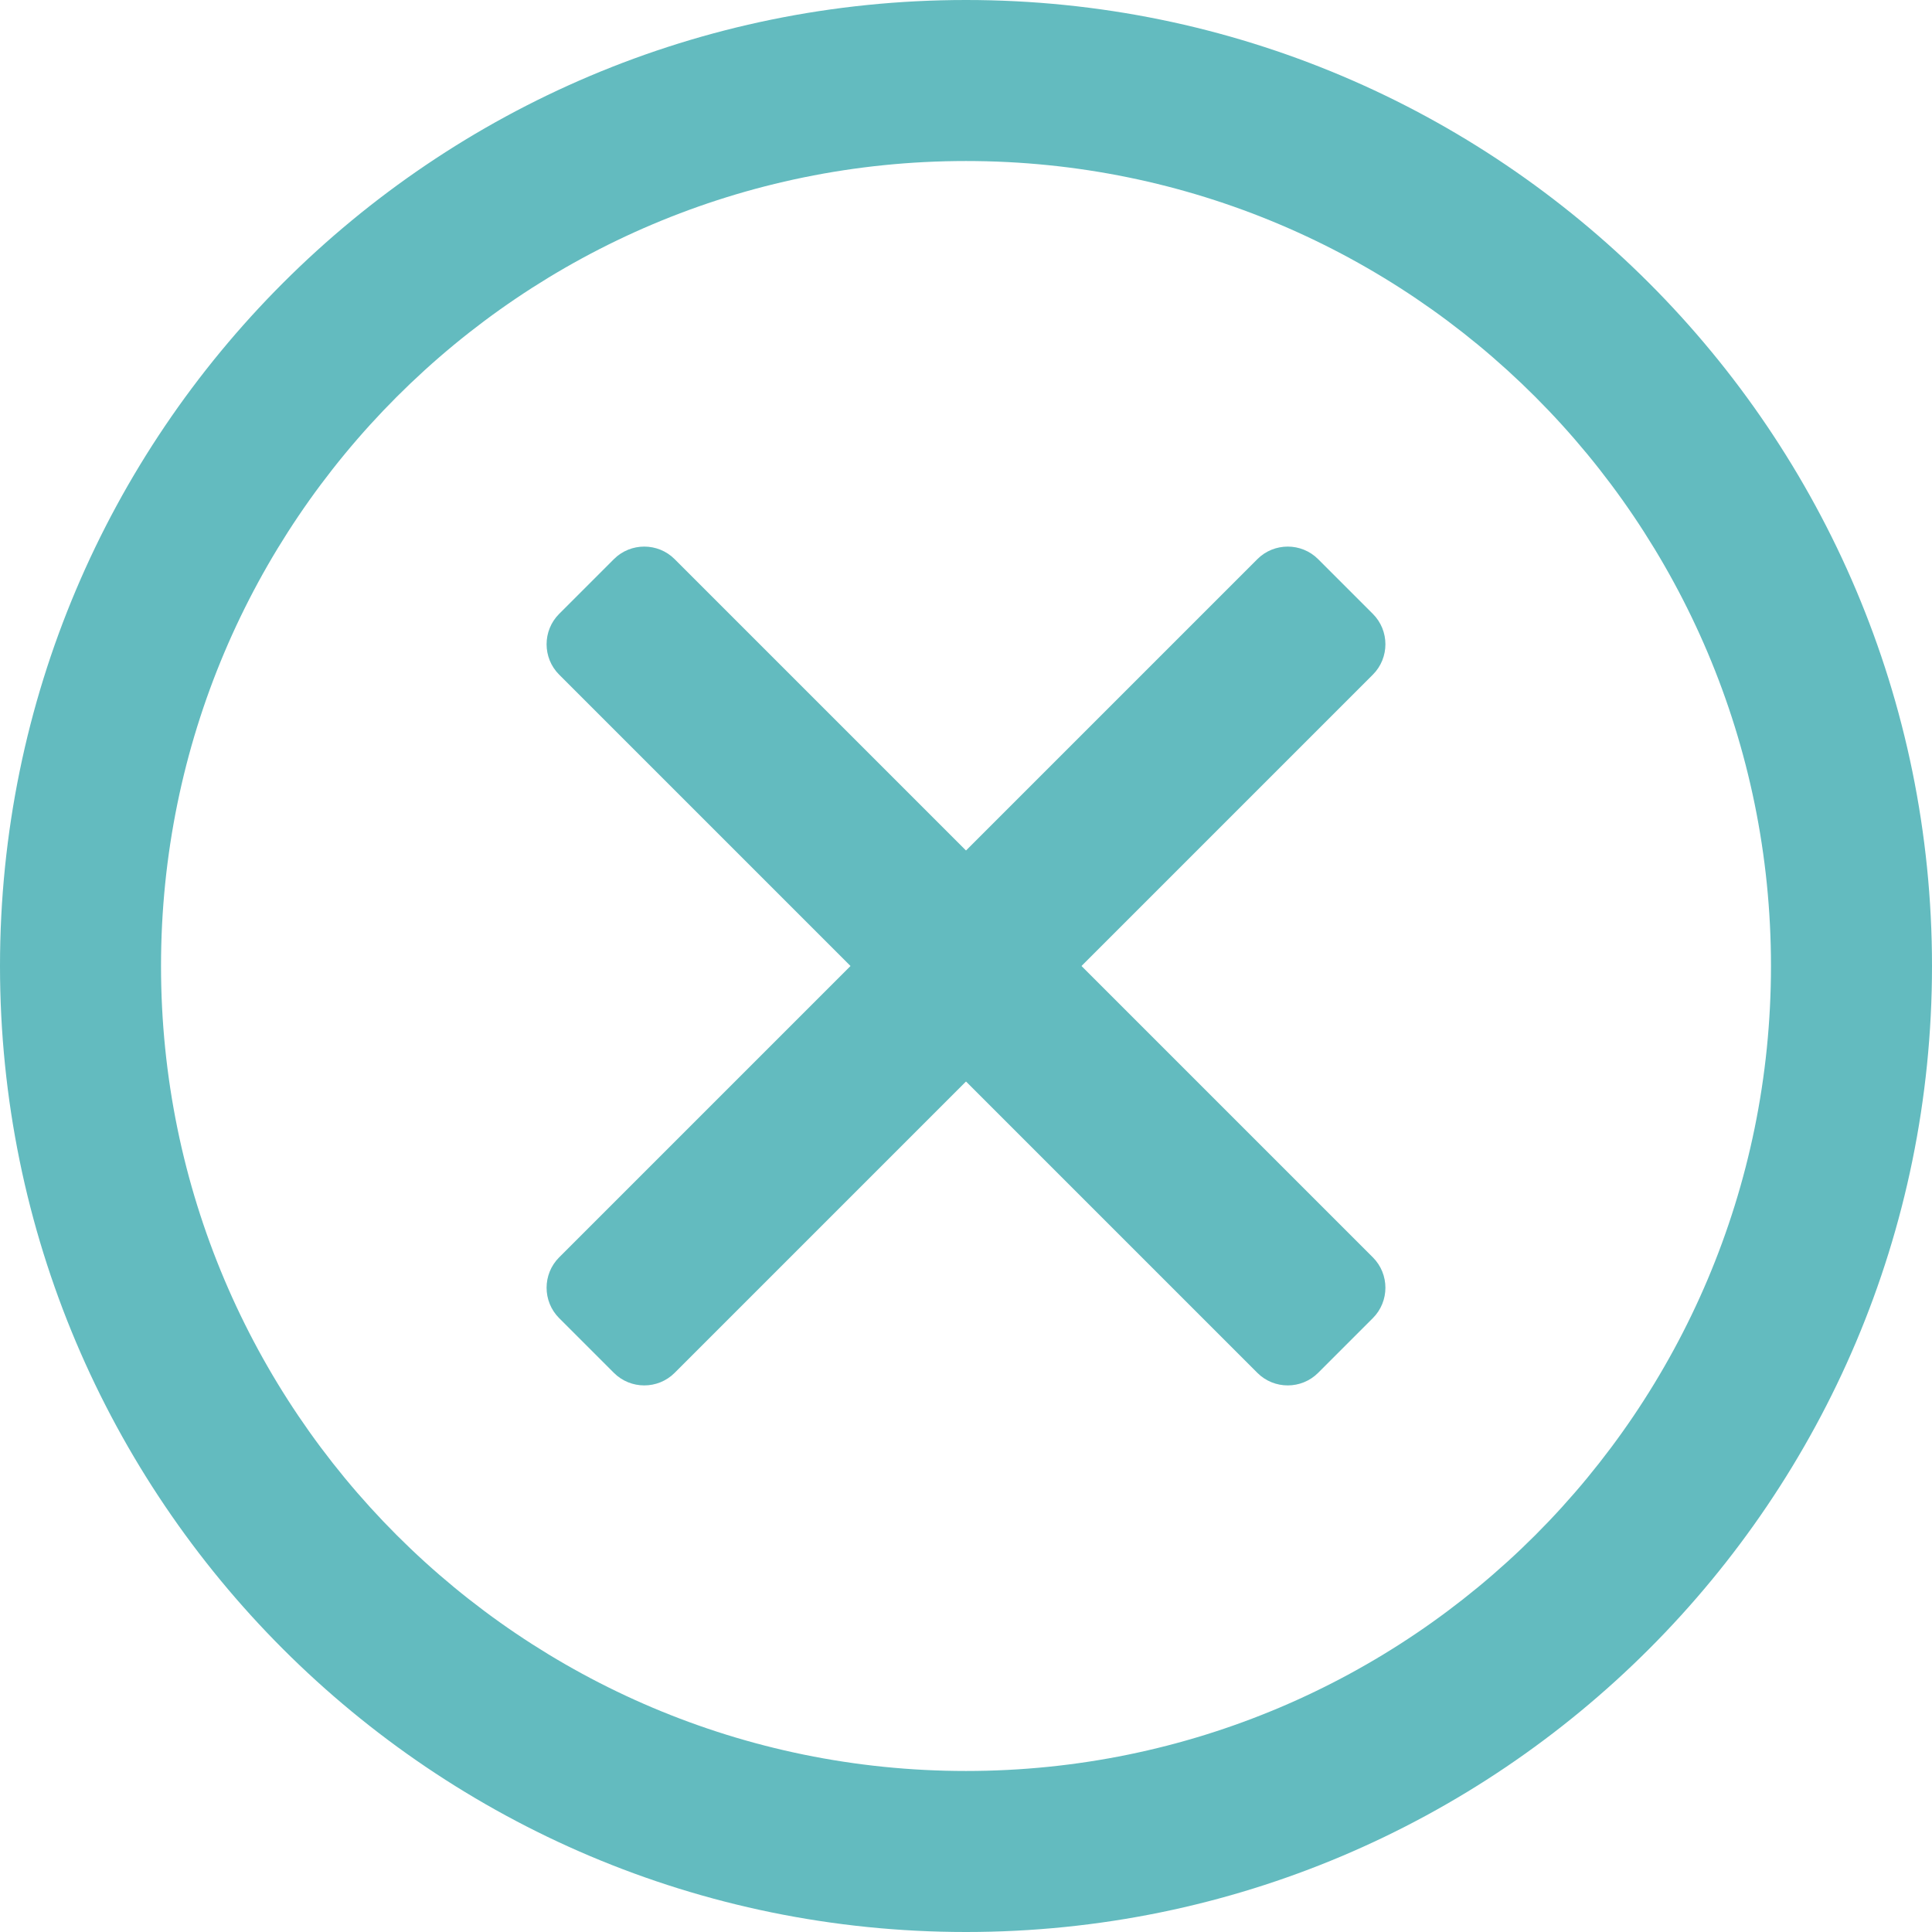<svg xmlns="http://www.w3.org/2000/svg" width="32" height="32" viewBox="0 0 32 32" fill="none"><g clip-path="url(#clip0_46_255)"><path fill-rule="evenodd" clip-rule="evenodd" d="M9.261 20.826L20.826 9.261C21.103 8.984 21.555 8.984 21.832 9.261L22.739 10.168C23.016 10.445 23.016 10.897 22.739 11.174L11.174 22.739C10.897 23.016 10.445 23.016 10.168 22.739L9.261 21.832C8.984 21.555 8.984 21.103 9.261 20.826Z" fill="#63BBBF"></path><path fill-rule="evenodd" clip-rule="evenodd" d="M20.826 22.739L9.261 11.174C8.984 10.897 8.984 10.445 9.261 10.168L10.168 9.261C10.445 8.984 10.897 8.984 11.174 9.261L22.739 20.826C23.016 21.103 23.016 21.555 22.739 21.832L21.832 22.739C21.555 23.016 21.103 23.016 20.826 22.739Z" fill="#63BBBF"></path><path d="M16 0C20.417 0 24.417 1.791 27.313 4.687C30.209 7.583 32 11.583 32 16C32 20.417 30.209 24.417 27.313 27.313C24.417 30.209 20.417 32 16 32C11.583 32 7.583 30.209 4.687 27.313C1.791 24.417 0 20.417 0 16C0 11.583 1.791 7.583 4.687 4.687C7.583 1.791 11.583 0 16 0ZM25.428 6.572C23.015 4.159 19.681 2.667 16 2.667C12.319 2.667 8.985 4.159 6.572 6.572C4.159 8.985 2.667 12.319 2.667 16C2.667 19.681 4.159 23.015 6.572 25.428C8.985 27.84 12.319 29.333 16 29.333C19.681 29.333 23.015 27.84 25.428 25.428C27.84 23.015 29.333 19.681 29.333 16C29.333 12.319 27.84 8.985 25.428 6.572Z" fill="#63BBBF"></path></g><defs><clipPath id="clip0_46_255"><rect width="32" height="32" fill="white"></rect></clipPath></defs></svg>